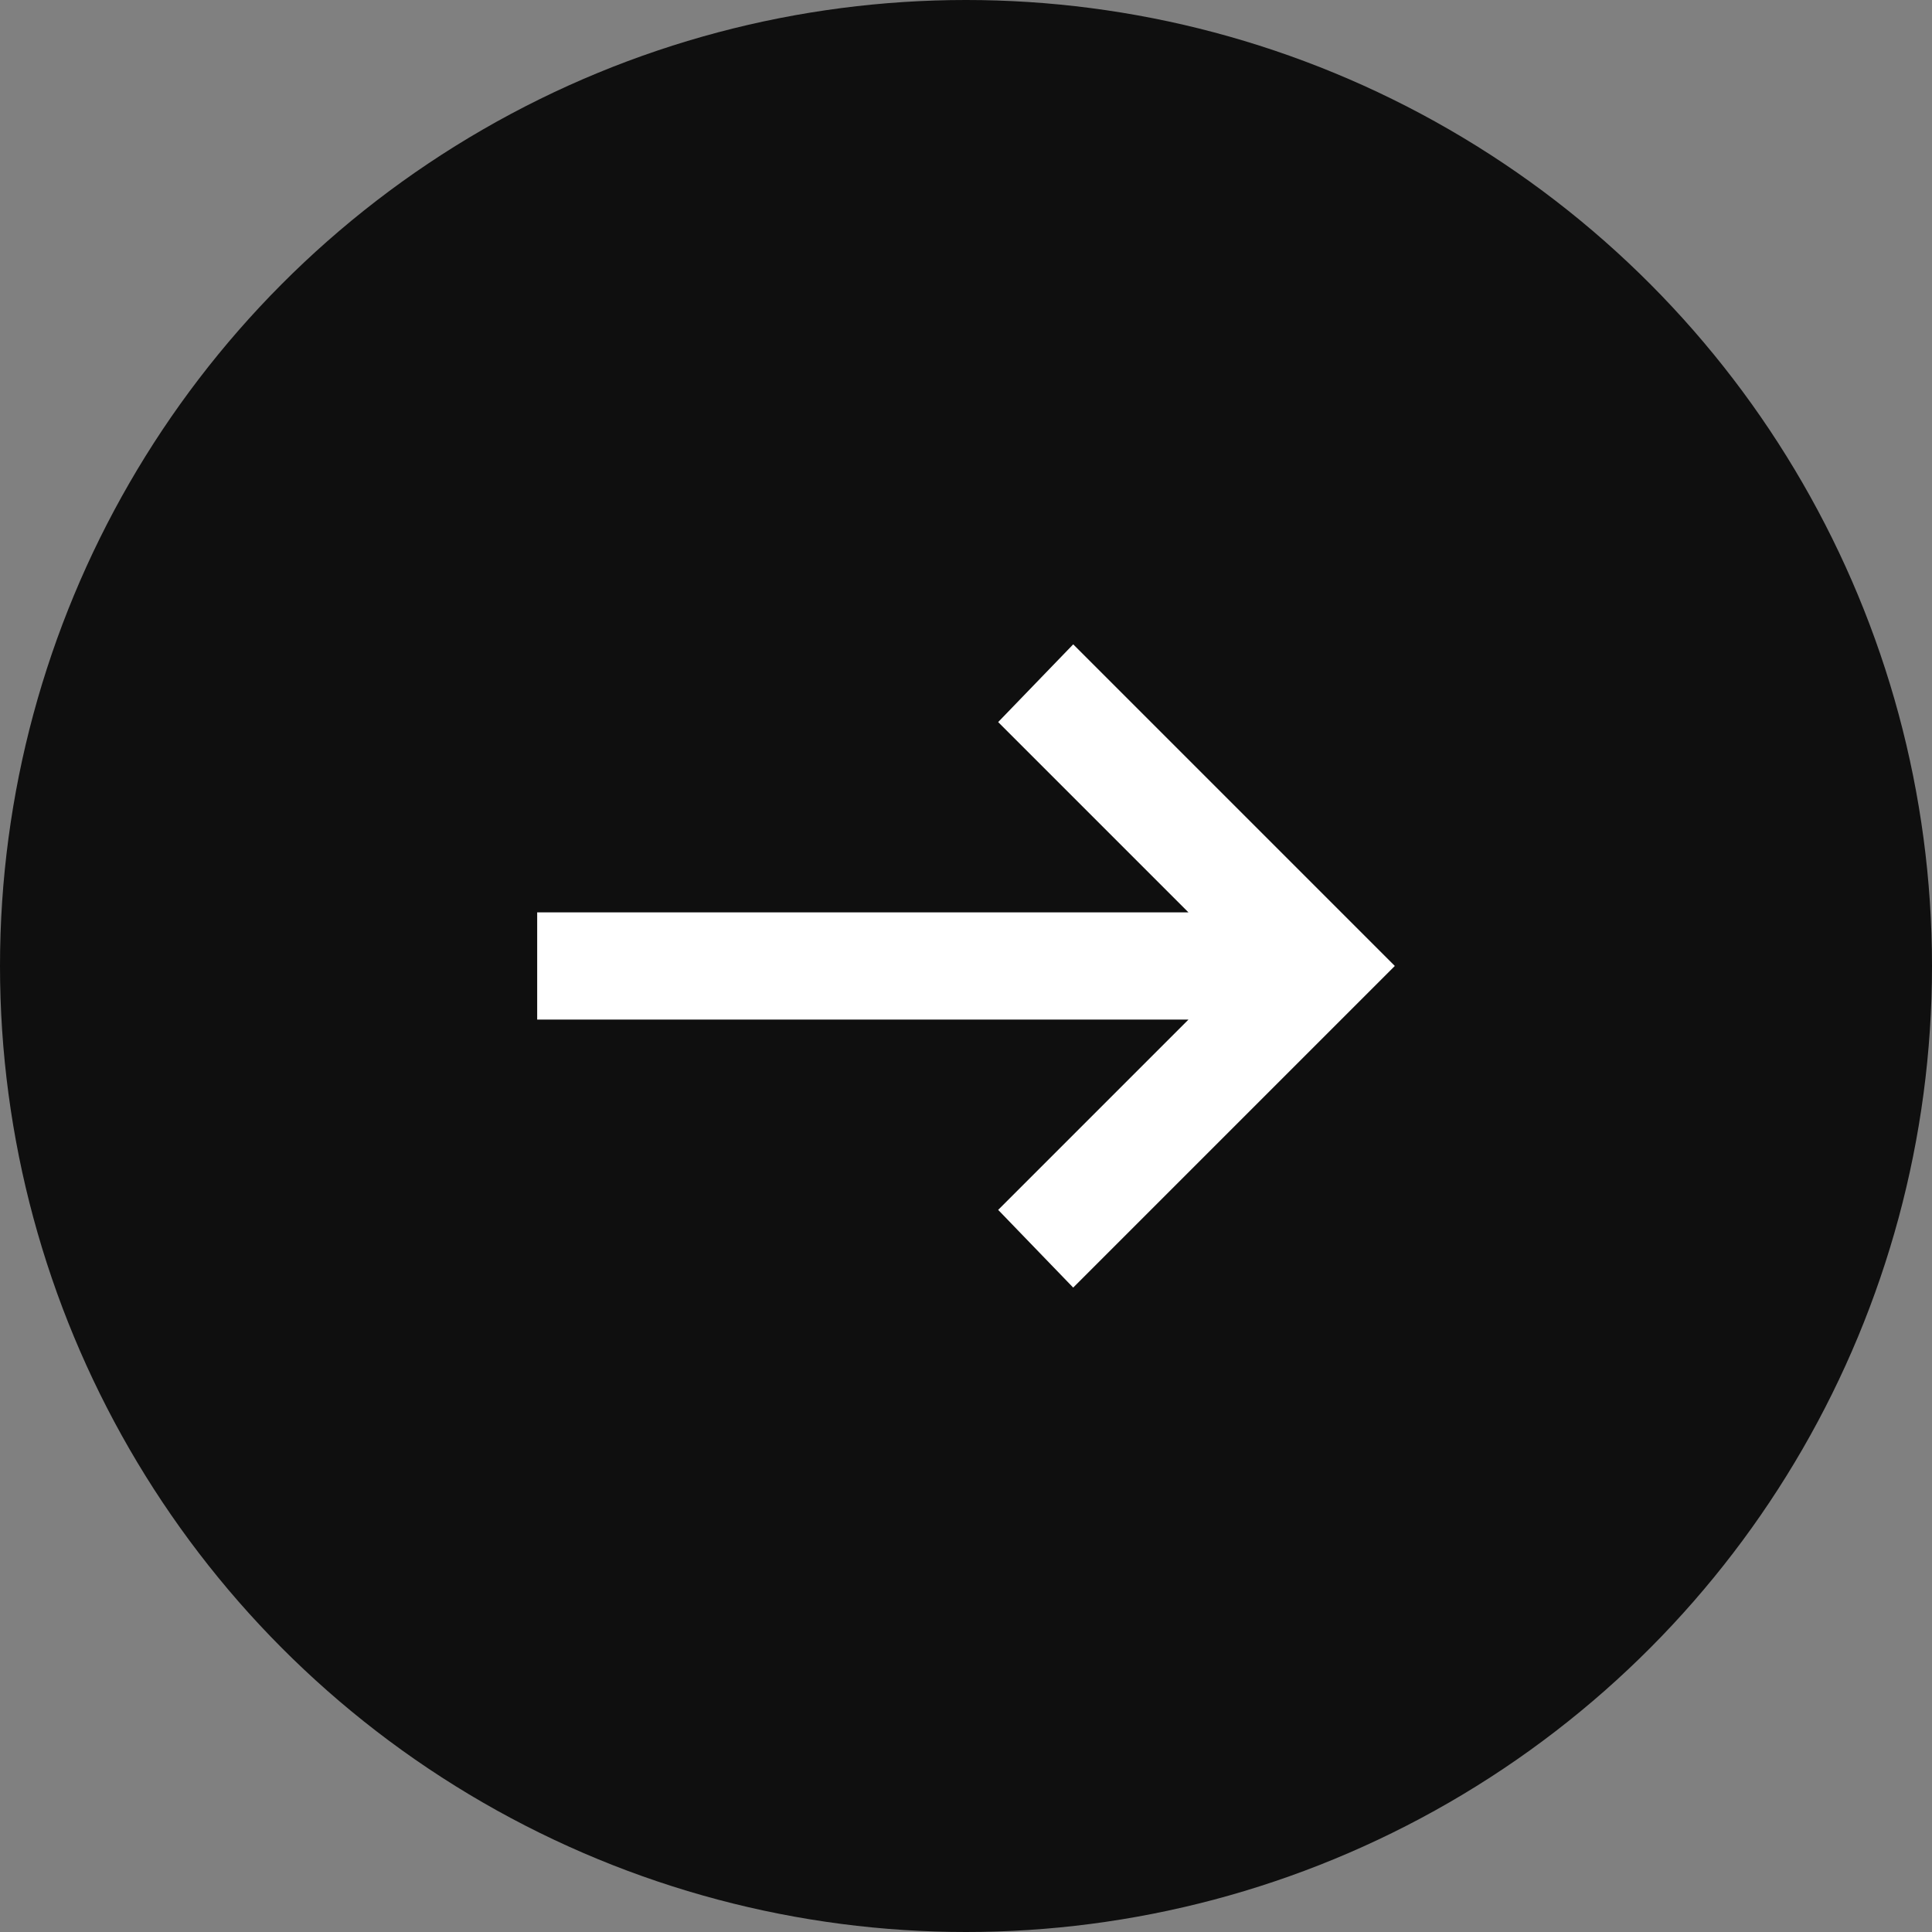 <?xml version="1.0" encoding="UTF-8"?>
<svg id="_レイヤー_1" data-name="レイヤー_1" xmlns="http://www.w3.org/2000/svg" version="1.1" viewBox="0 0 857.78 857.78">
  <rect x="0" y="0" width="857.78" height="857.78" fill="#808080" stroke="none"/>
  <!-- Generator: Adobe Illustrator 29.4.0, SVG Export Plug-In . SVG Version: 2.1.0 Build 152)  -->
  <defs>
    <style>
      .st0 {
        fill: #0f0f0f;
      }

      .st1 {
        fill: #fff;
      }
    </style>
  </defs>
  <circle class="st0" cx="428.89" cy="428.89" r="428.89"/>
  <path class="st1" d="M476.49,571.68l-33.32-34.51,84.49-84.49H238.5v-47.6h289.16l-84.49-84.49,33.32-34.51,142.79,142.79-142.79,142.79Z"/>
</svg>